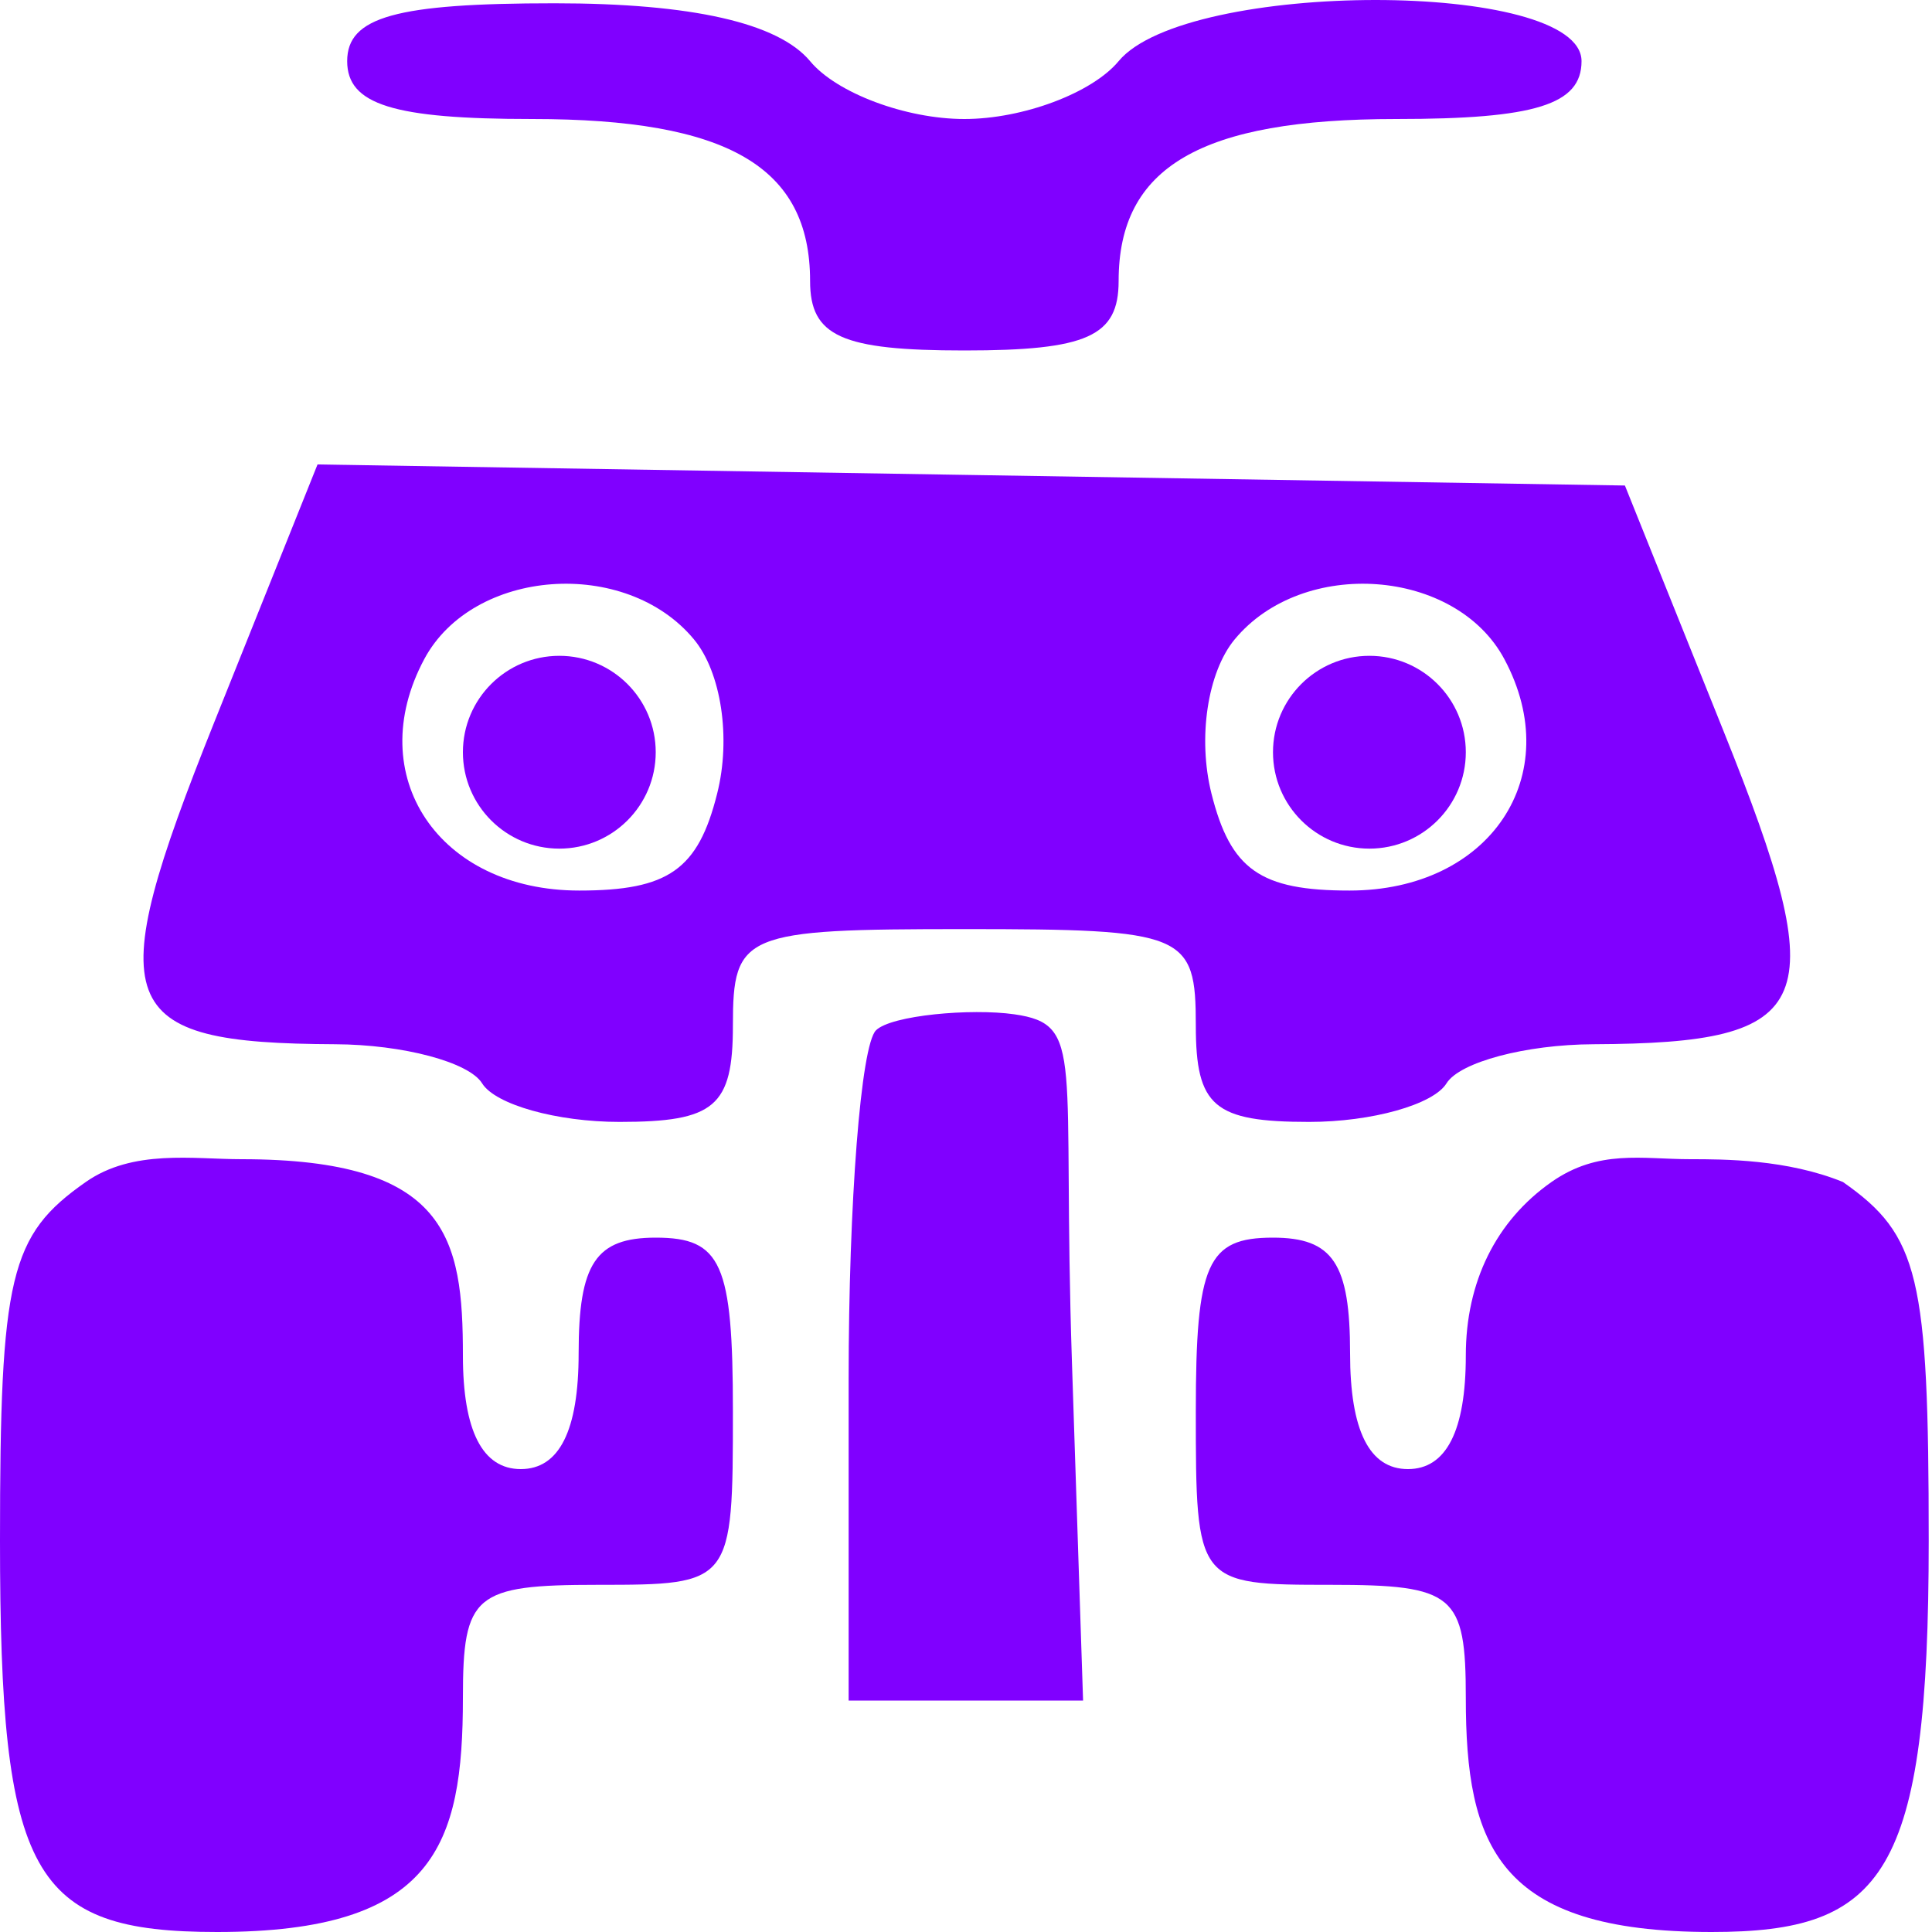 <svg width="20" height="20" viewBox="0 0 20 20" fill="none" xmlns="http://www.w3.org/2000/svg"><path fill-rule="evenodd" d="M3.594 0.633C3.594 1.083 4.073 1.232 5.51 1.232C7.537 1.232 8.386 1.728 8.386 2.909C8.386 3.482 8.711 3.628 9.983 3.628C11.255 3.628 11.58 3.482 11.58 2.909C11.58 1.728 12.429 1.232 14.455 1.232C15.893 1.232 16.372 1.083 16.372 0.633C16.372 -0.211 12.281 -0.211 11.58 0.633C11.306 0.963 10.588 1.232 9.983 1.232C9.378 1.232 8.659 0.963 8.386 0.633C8.056 0.237 7.163 0.034 5.741 0.034C4.099 0.034 3.594 0.175 3.594 0.633ZM2.219 7.474C1.034 10.434 1.171 10.799 3.47 10.81C4.171 10.813 4.856 10.995 4.991 11.215C5.127 11.435 5.766 11.614 6.413 11.614C7.399 11.614 7.587 11.455 7.587 10.616C7.587 9.662 7.694 9.618 9.983 9.618C12.272 9.618 12.379 9.662 12.379 10.616C12.379 11.455 12.567 11.614 13.553 11.614C14.199 11.614 14.838 11.435 14.974 11.215C15.11 10.995 15.794 10.813 16.495 10.81C18.82 10.799 18.983 10.409 17.842 7.568L16.821 5.026L10.053 4.917L3.287 4.808L2.219 7.474ZM7.183 6.618C7.466 6.958 7.569 7.64 7.424 8.215C7.227 9.003 6.919 9.219 5.996 9.219C4.541 9.219 3.746 8.031 4.392 6.823C4.896 5.882 6.476 5.766 7.183 6.618ZM15.573 6.823C16.22 8.031 15.424 9.219 13.97 9.219C13.046 9.219 12.739 9.003 12.541 8.215C12.397 7.64 12.5 6.958 12.782 6.618C13.489 5.766 15.07 5.882 15.573 6.823ZM5.268 7.651C5.346 7.887 5.582 8.081 5.79 8.081C5.998 8.081 6.234 7.887 6.312 7.651C6.391 7.415 6.156 7.222 5.79 7.222C5.424 7.222 5.189 7.415 5.268 7.651ZM13.636 7.601C13.724 7.865 13.926 8.067 14.086 8.051C14.563 8.001 14.471 7.454 13.956 7.282C13.692 7.194 13.549 7.338 13.636 7.601ZM9.068 10.666C8.912 10.821 8.785 12.446 8.785 14.277V17.604H9.998H11.212L11.097 14.11C10.992 10.942 11.239 10.606 10.5 10.5C10.052 10.436 9.224 10.51 9.068 10.666ZM0.888 12.236C0.1 12.787 0 13.207 0 15.95C0 19.417 0.323 20 2.248 20C4.5 20 4.792 19.103 4.792 17.576C4.792 16.505 4.91 16.406 6.189 16.406C7.579 16.406 7.587 16.397 7.587 14.609C7.587 13.079 7.469 12.812 6.788 12.812C6.167 12.812 5.99 13.079 5.99 14.01C5.99 14.809 5.79 15.208 5.391 15.208C4.994 15.208 4.792 14.811 4.792 14.033C4.792 12.816 4.638 12 2.5 12C2 12 1.376 11.894 0.888 12.236ZM16.061 12.236C15.486 12.639 15.174 13.271 15.174 14.033C15.174 14.811 14.972 15.208 14.575 15.208C14.175 15.208 13.976 14.809 13.976 14.01C13.976 13.079 13.799 12.812 13.177 12.812C12.497 12.812 12.379 13.079 12.379 14.609C12.379 16.397 12.386 16.406 13.776 16.406C15.055 16.406 15.174 16.505 15.174 17.576C15.174 19.103 15.5 20 17.718 20C19.5 20 19.966 19.417 19.966 15.95C19.966 13.207 19.865 12.787 19.078 12.236C18.5 12 17.841 12 17.5 12C17 12 16.549 11.894 16.061 12.236Z" fill="#8000FF" /><circle cx="14.176" cy="7.787" r="0.998" fill="#8000FF" /><circle cx="5.79" cy="7.787" r="0.998" fill="#8000FF" /></svg> 